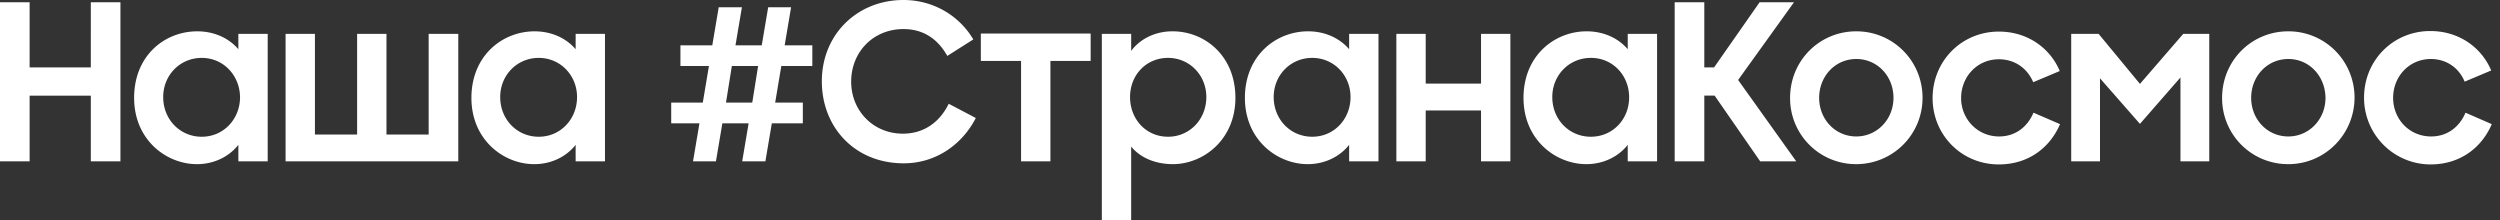 <svg width="284" height="25" fill="none" xmlns="http://www.w3.org/2000/svg"><rect width="100%" height="100%" fill="#333333" stroke="none"/><path d="M276.144 6.703c-2.444 0-4.285 1.97-4.285 4.415 0 2.414 1.841 4.384 4.317 4.384 1.873 0 3.238-1.112 3.905-2.7l2.984 1.302c-1.143 2.669-3.588 4.575-6.953 4.575a7.562 7.562 0 01-7.555-7.593c0-4.224 3.302-7.56 7.524-7.56 3.238 0 5.809 1.842 6.92 4.48l-3.016 1.27c-.635-1.557-2.063-2.573-3.841-2.573zm-16.189 11.944a7.481 7.481 0 01-7.524-7.529c0-4.225 3.333-7.56 7.524-7.56 4.158 0 7.523 3.335 7.523 7.56-.032 4.162-3.365 7.529-7.523 7.529zm0-11.944c-2.413 0-4.222 1.97-4.222 4.415 0 2.414 1.809 4.384 4.222 4.384 2.38 0 4.222-1.97 4.222-4.384-.032-2.478-1.842-4.415-4.222-4.415zm-12.254 2.096l-4.603 5.273-4.539-5.177v9.434h-3.27V3.844h3.111l4.698 5.686 4.921-5.686h2.952v14.485h-3.27V8.8zm-20.602 6.703c1.873 0 3.238-1.112 3.905-2.7l3.015 1.302c-1.142 2.669-3.587 4.575-6.952 4.575-4.253 0-7.523-3.368-7.523-7.53 0-4.224 3.301-7.56 7.523-7.56 3.238 0 5.81 1.843 6.921 4.48l-3.016 1.27c-.667-1.588-2.095-2.605-3.905-2.605-2.444 0-4.285 1.97-4.285 4.416 0 2.35 1.841 4.352 4.317 4.352zm-16.221 3.145a7.482 7.482 0 01-7.524-7.529c0-4.225 3.334-7.56 7.524-7.56 4.158 0 7.523 3.335 7.523 7.56a7.522 7.522 0 01-7.523 7.529zm0-11.944c-2.413 0-4.222 1.97-4.222 4.415 0 2.414 1.809 4.384 4.222 4.384 2.381 0 4.222-1.97 4.222-4.384 0-2.478-1.841-4.415-4.222-4.415zm-6.825 11.626h-4.095l-5.175-7.465h-1.174v7.465h-3.365V.254h3.365v7.402h1.111l5.174-7.402h3.905l-6.349 8.831 6.603 9.244zM188.244 3.844v14.485h-3.333v-1.874c-1.079 1.366-2.794 2.192-4.698 2.192-3.492 0-7.143-2.764-7.143-7.529 0-4.797 3.524-7.56 7.174-7.56 1.905 0 3.588.762 4.667 2.033V3.844h3.333zm-7.523 2.732c-2.476 0-4.381 1.97-4.381 4.447 0 2.541 1.905 4.51 4.381 4.51s4.349-1.969 4.349-4.478c0-2.478-1.842-4.48-4.349-4.48zm-9.143-2.732v14.485h-3.333v-5.781h-6.285v5.781h-3.333V3.844h3.333v5.654h6.285V3.844h3.333zm-14.983 0v14.485h-3.333v-1.874c-1.08 1.366-2.794 2.192-4.698 2.192-3.492 0-7.143-2.764-7.143-7.529 0-4.797 3.524-7.56 7.174-7.56 1.905 0 3.587.762 4.667 2.033V3.844h3.333zm-7.523 2.732c-2.477 0-4.381 1.97-4.381 4.447 0 2.541 1.904 4.51 4.381 4.51 2.476 0 4.349-2 4.349-4.51 0-2.446-1.873-4.447-4.349-4.447zm-15.841 12.07c-1.968 0-3.714-.73-4.73-2v8.386h-3.333V3.844h3.333V5.78c1.016-1.365 2.73-2.223 4.698-2.223 3.651 0 7.143 2.763 7.143 7.56 0 4.733-3.619 7.529-7.111 7.529zm-.54-12.07c-2.507 0-4.317 1.97-4.317 4.447 0 2.51 1.81 4.51 4.317 4.51 2.445 0 4.349-1.969 4.349-4.51 0-2.478-1.904-4.447-4.349-4.447zm-40.41-1.43v2.35h-3.524l-.698 4.162h3.143v2.35h-3.524l-.73 4.321h-2.635l.73-4.32H82.06l-.73 4.32h-2.603l.73-4.32H76.25v-2.35h3.587l.698-4.162h-3.237v-2.35h3.618l.73-4.321h2.635l-.73 4.32h2.984l.73-4.32h2.603l-.73 4.32h3.143zm-9.143 2.35l-.666 4.162h2.984l.666-4.161h-2.984zM68.726 3.845V18.33h-3.333v-1.874c-1.079 1.366-2.793 2.192-4.698 2.192-3.492 0-7.142-2.764-7.142-7.529 0-4.797 3.523-7.56 7.174-7.56 1.905 0 3.587.762 4.666 2.033V3.844h3.334zm-7.523 2.732c-2.476 0-4.38 1.97-4.38 4.447 0 2.541 1.904 4.51 4.38 4.51s4.35-2 4.35-4.51c0-2.446-1.874-4.447-4.35-4.447zm-9.142-2.732V18.33H32.443V3.844h3.333V15.28h4.793V3.844h3.334V15.28h4.793V3.844h3.365zm-24.983 12.61c-1.08 1.367-2.794 2.193-4.698 2.193-3.492 0-7.143-2.764-7.143-7.529 0-4.828 3.492-7.56 7.175-7.56 1.904 0 3.587.762 4.666 2.033V3.844h3.333v14.485h-3.333v-1.874zm-4.159-9.878c-2.476 0-4.38 1.97-4.38 4.447 0 2.541 1.904 4.51 4.38 4.51s4.35-2 4.35-4.51c-.032-2.446-1.873-4.447-4.35-4.447zm-12.602 4.288H3.365v7.465H0V.254h3.365v7.402h6.952V.254h3.365V18.33h-3.365v-7.465zM102.63 0c3.396 0 6.348 1.779 7.936 4.479l-2.953 1.874c-1.047-1.874-2.666-3.05-4.983-3.05-3.429 0-5.937 2.606-5.937 5.973 0 3.303 2.508 5.908 5.873 5.908 2.508 0 4.254-1.43 5.206-3.399l3.079 1.62c-1.587 3.082-4.603 5.147-8.19 5.147-5.587 0-9.3-4.13-9.3-9.308C93.36 3.875 97.422 0 102.63 0zm21.268 6.925h-4.571v11.404h-3.333V6.925h-4.571V3.812h12.475v3.113z" fill="#fff"/></svg>